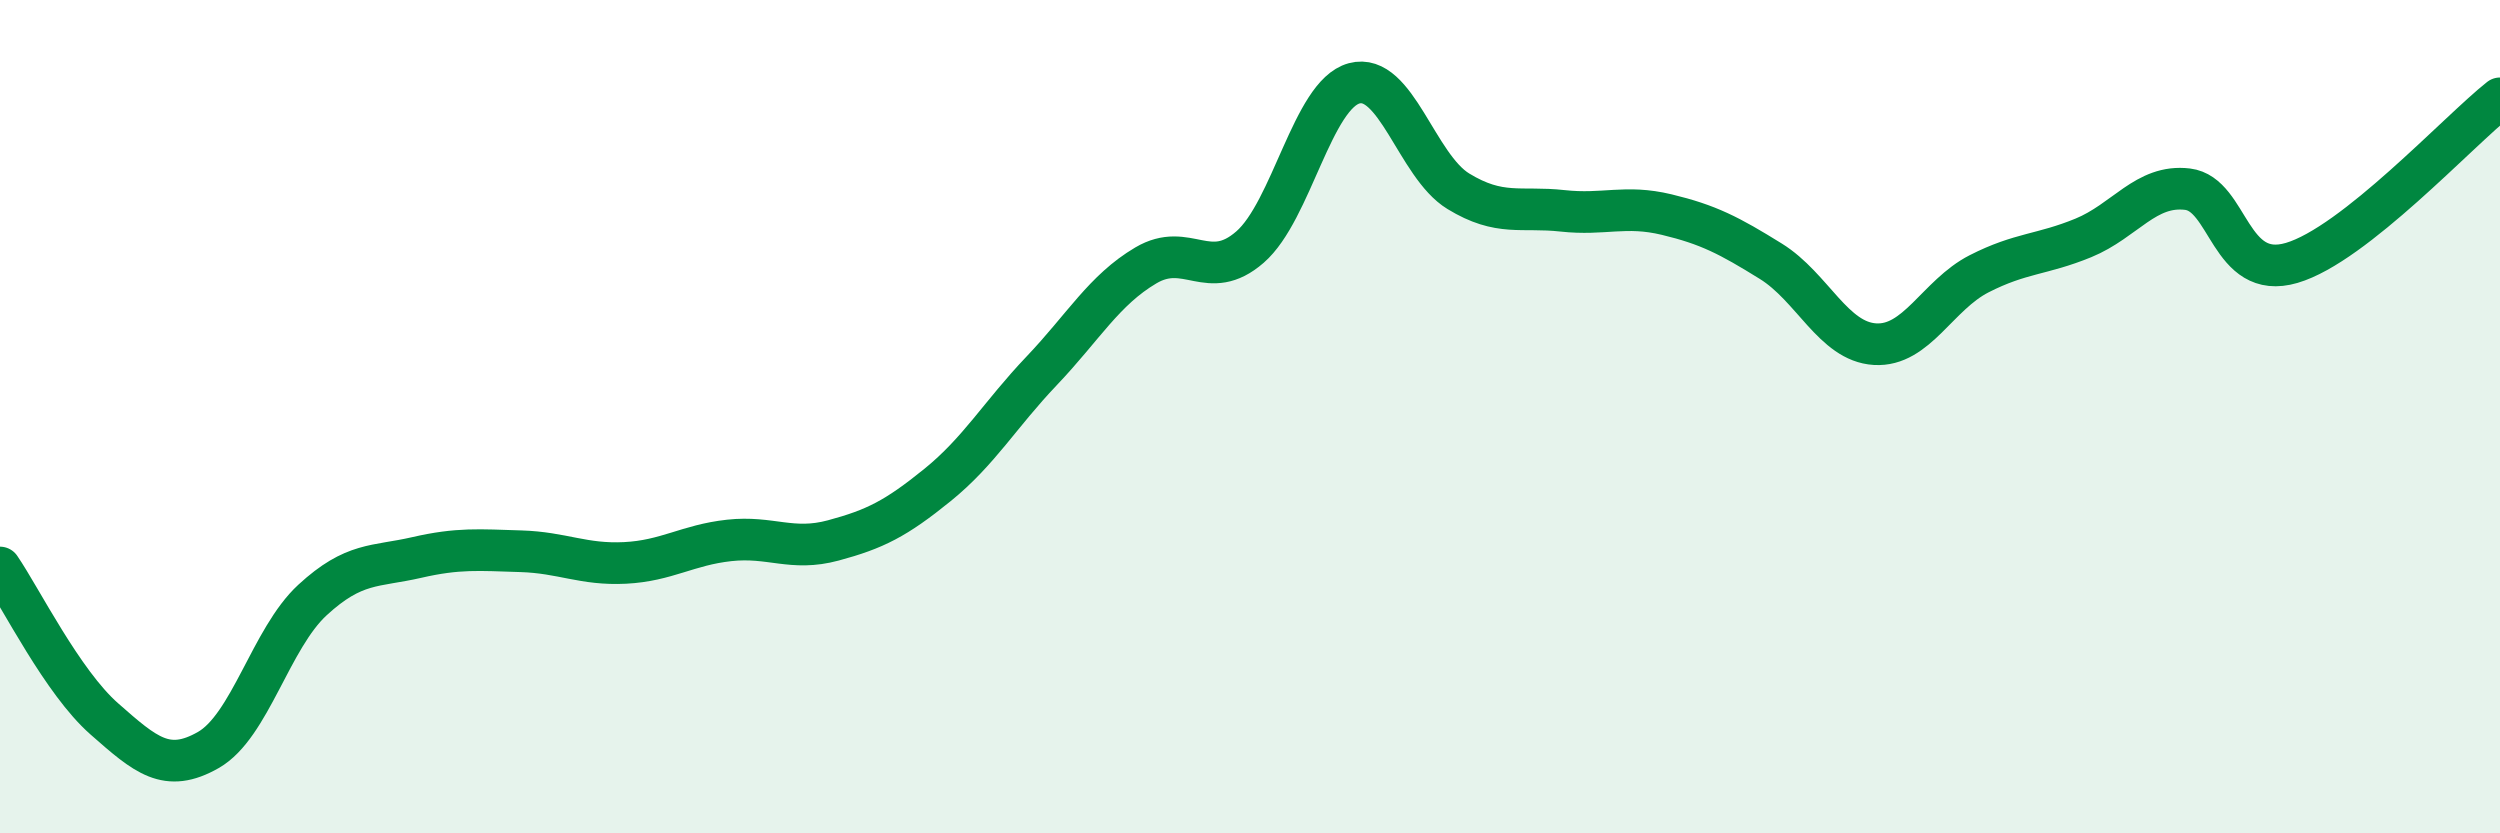 
    <svg width="60" height="20" viewBox="0 0 60 20" xmlns="http://www.w3.org/2000/svg">
      <path
        d="M 0,13.62 C 0.5,14.35 1.5,16.37 2.5,17.25 C 3.5,18.13 4,18.57 5,18 C 6,17.43 6.5,15.32 7.5,14.4 C 8.5,13.48 9,13.61 10,13.38 C 11,13.15 11.5,13.2 12.5,13.23 C 13.5,13.26 14,13.56 15,13.51 C 16,13.46 16.5,13.08 17.5,12.97 C 18.5,12.86 19,13.24 20,12.97 C 21,12.7 21.5,12.45 22.5,11.64 C 23.5,10.83 24,9.95 25,8.9 C 26,7.85 26.5,6.96 27.5,6.37 C 28.5,5.78 29,6.8 30,5.93 C 31,5.06 31.5,2.27 32.5,2 C 33.5,1.73 34,3.98 35,4.59 C 36,5.2 36.5,4.95 37.5,5.06 C 38.5,5.17 39,4.91 40,5.15 C 41,5.39 41.5,5.65 42.5,6.27 C 43.5,6.89 44,8.2 45,8.26 C 46,8.32 46.5,7.08 47.5,6.57 C 48.5,6.06 49,6.12 50,5.71 C 51,5.3 51.5,4.42 52.5,4.54 C 53.5,4.66 53.5,6.75 55,6.31 C 56.5,5.87 59,3.15 60,2.36L60 20L0 20Z"
        fill="#008740"
        opacity="0.1"
        stroke-linecap="round"
        stroke-linejoin="round"
      />
      <path
        d="M 0,13.62 C 0.5,14.35 1.5,16.37 2.5,17.25 C 3.5,18.13 4,18.57 5,18 C 6,17.43 6.5,15.32 7.5,14.4 C 8.5,13.48 9,13.61 10,13.38 C 11,13.15 11.5,13.2 12.5,13.23 C 13.5,13.26 14,13.56 15,13.51 C 16,13.46 16.5,13.08 17.5,12.97 C 18.5,12.86 19,13.24 20,12.97 C 21,12.7 21.5,12.45 22.5,11.64 C 23.5,10.83 24,9.95 25,8.9 C 26,7.85 26.5,6.96 27.5,6.37 C 28.5,5.78 29,6.8 30,5.93 C 31,5.06 31.5,2.27 32.5,2 C 33.5,1.73 34,3.98 35,4.59 C 36,5.2 36.5,4.95 37.5,5.06 C 38.5,5.17 39,4.91 40,5.15 C 41,5.39 41.5,5.65 42.5,6.27 C 43.5,6.89 44,8.2 45,8.26 C 46,8.32 46.5,7.08 47.5,6.57 C 48.5,6.06 49,6.12 50,5.71 C 51,5.3 51.5,4.42 52.5,4.54 C 53.5,4.66 53.5,6.75 55,6.31 C 56.5,5.87 59,3.15 60,2.36"
        stroke="#008740"
        stroke-width="1"
        fill="none"
        stroke-linecap="round"
        stroke-linejoin="round"
      />
    </svg>
  